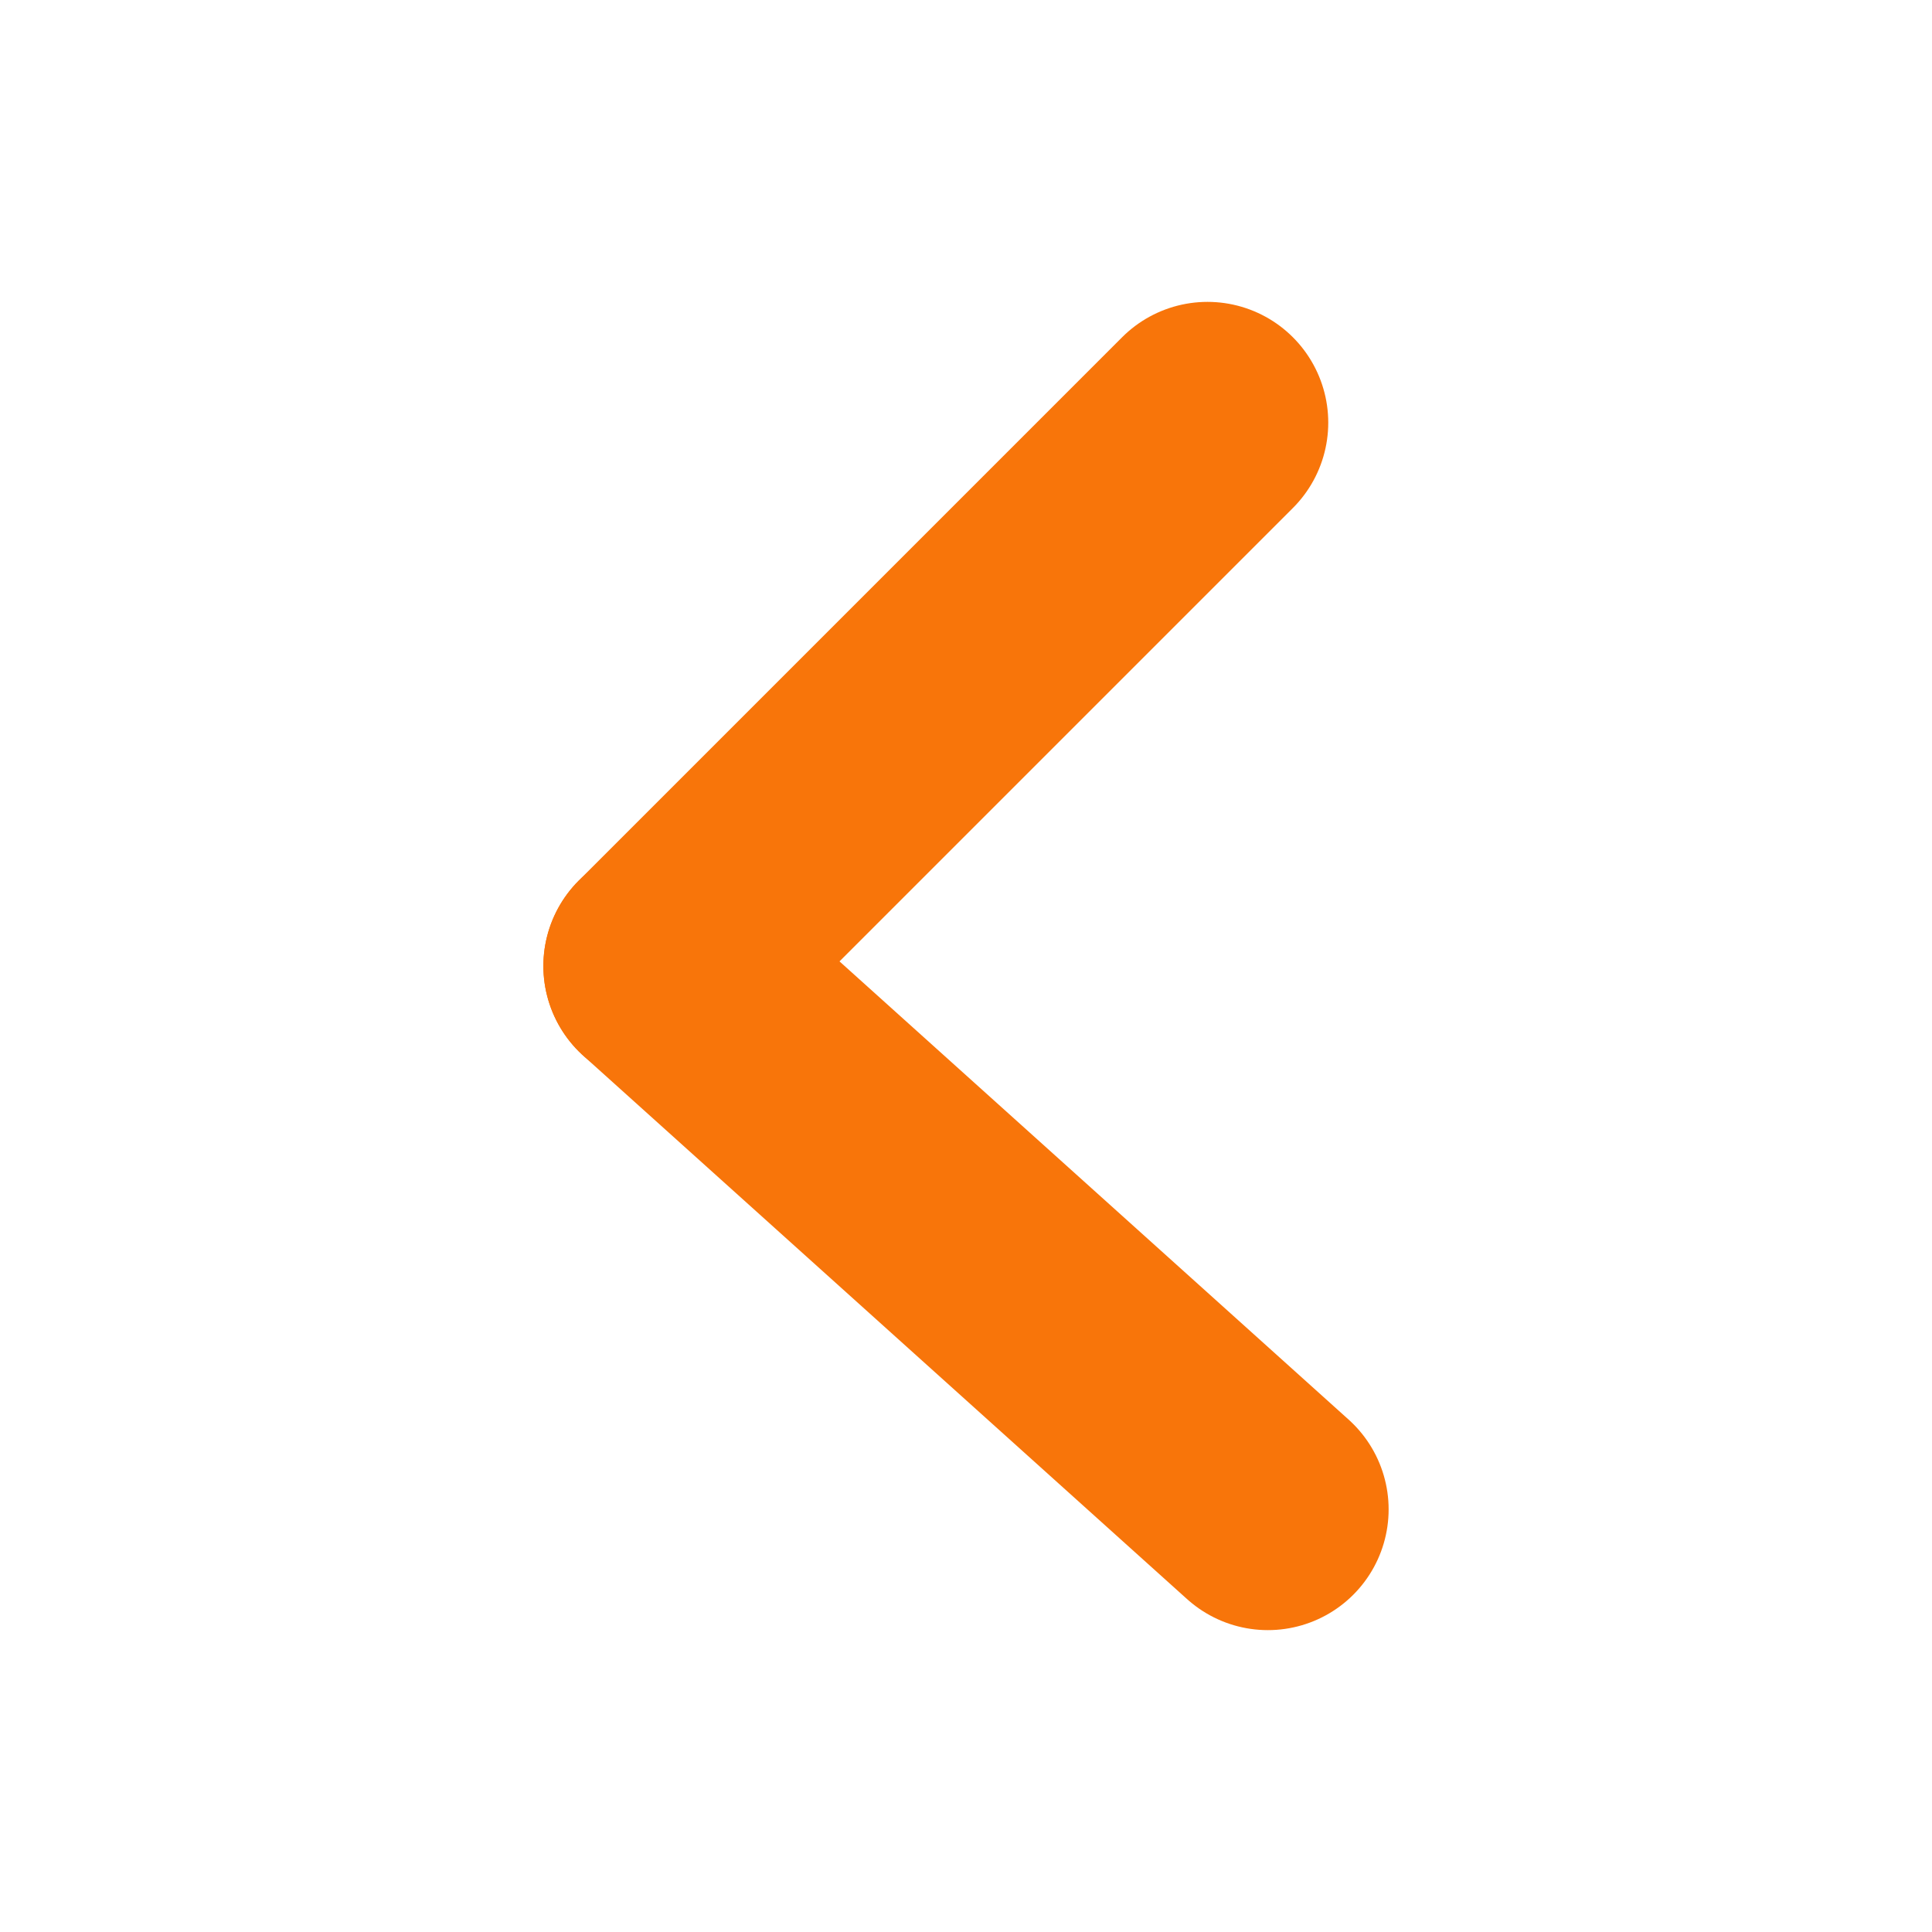 <svg width="32" height="32" viewBox="0 0 32 32" fill="none" xmlns="http://www.w3.org/2000/svg">
<g id="Slider Arrow">
<path id="Vector 9" d="M11 16L21 25" stroke="#F8750A" stroke-width="4" stroke-linecap="round"/>
<path id="Vector 10" d="M11 16L20 7" stroke="#F8750A" stroke-width="4" stroke-linecap="round"/>
</g>
</svg>
